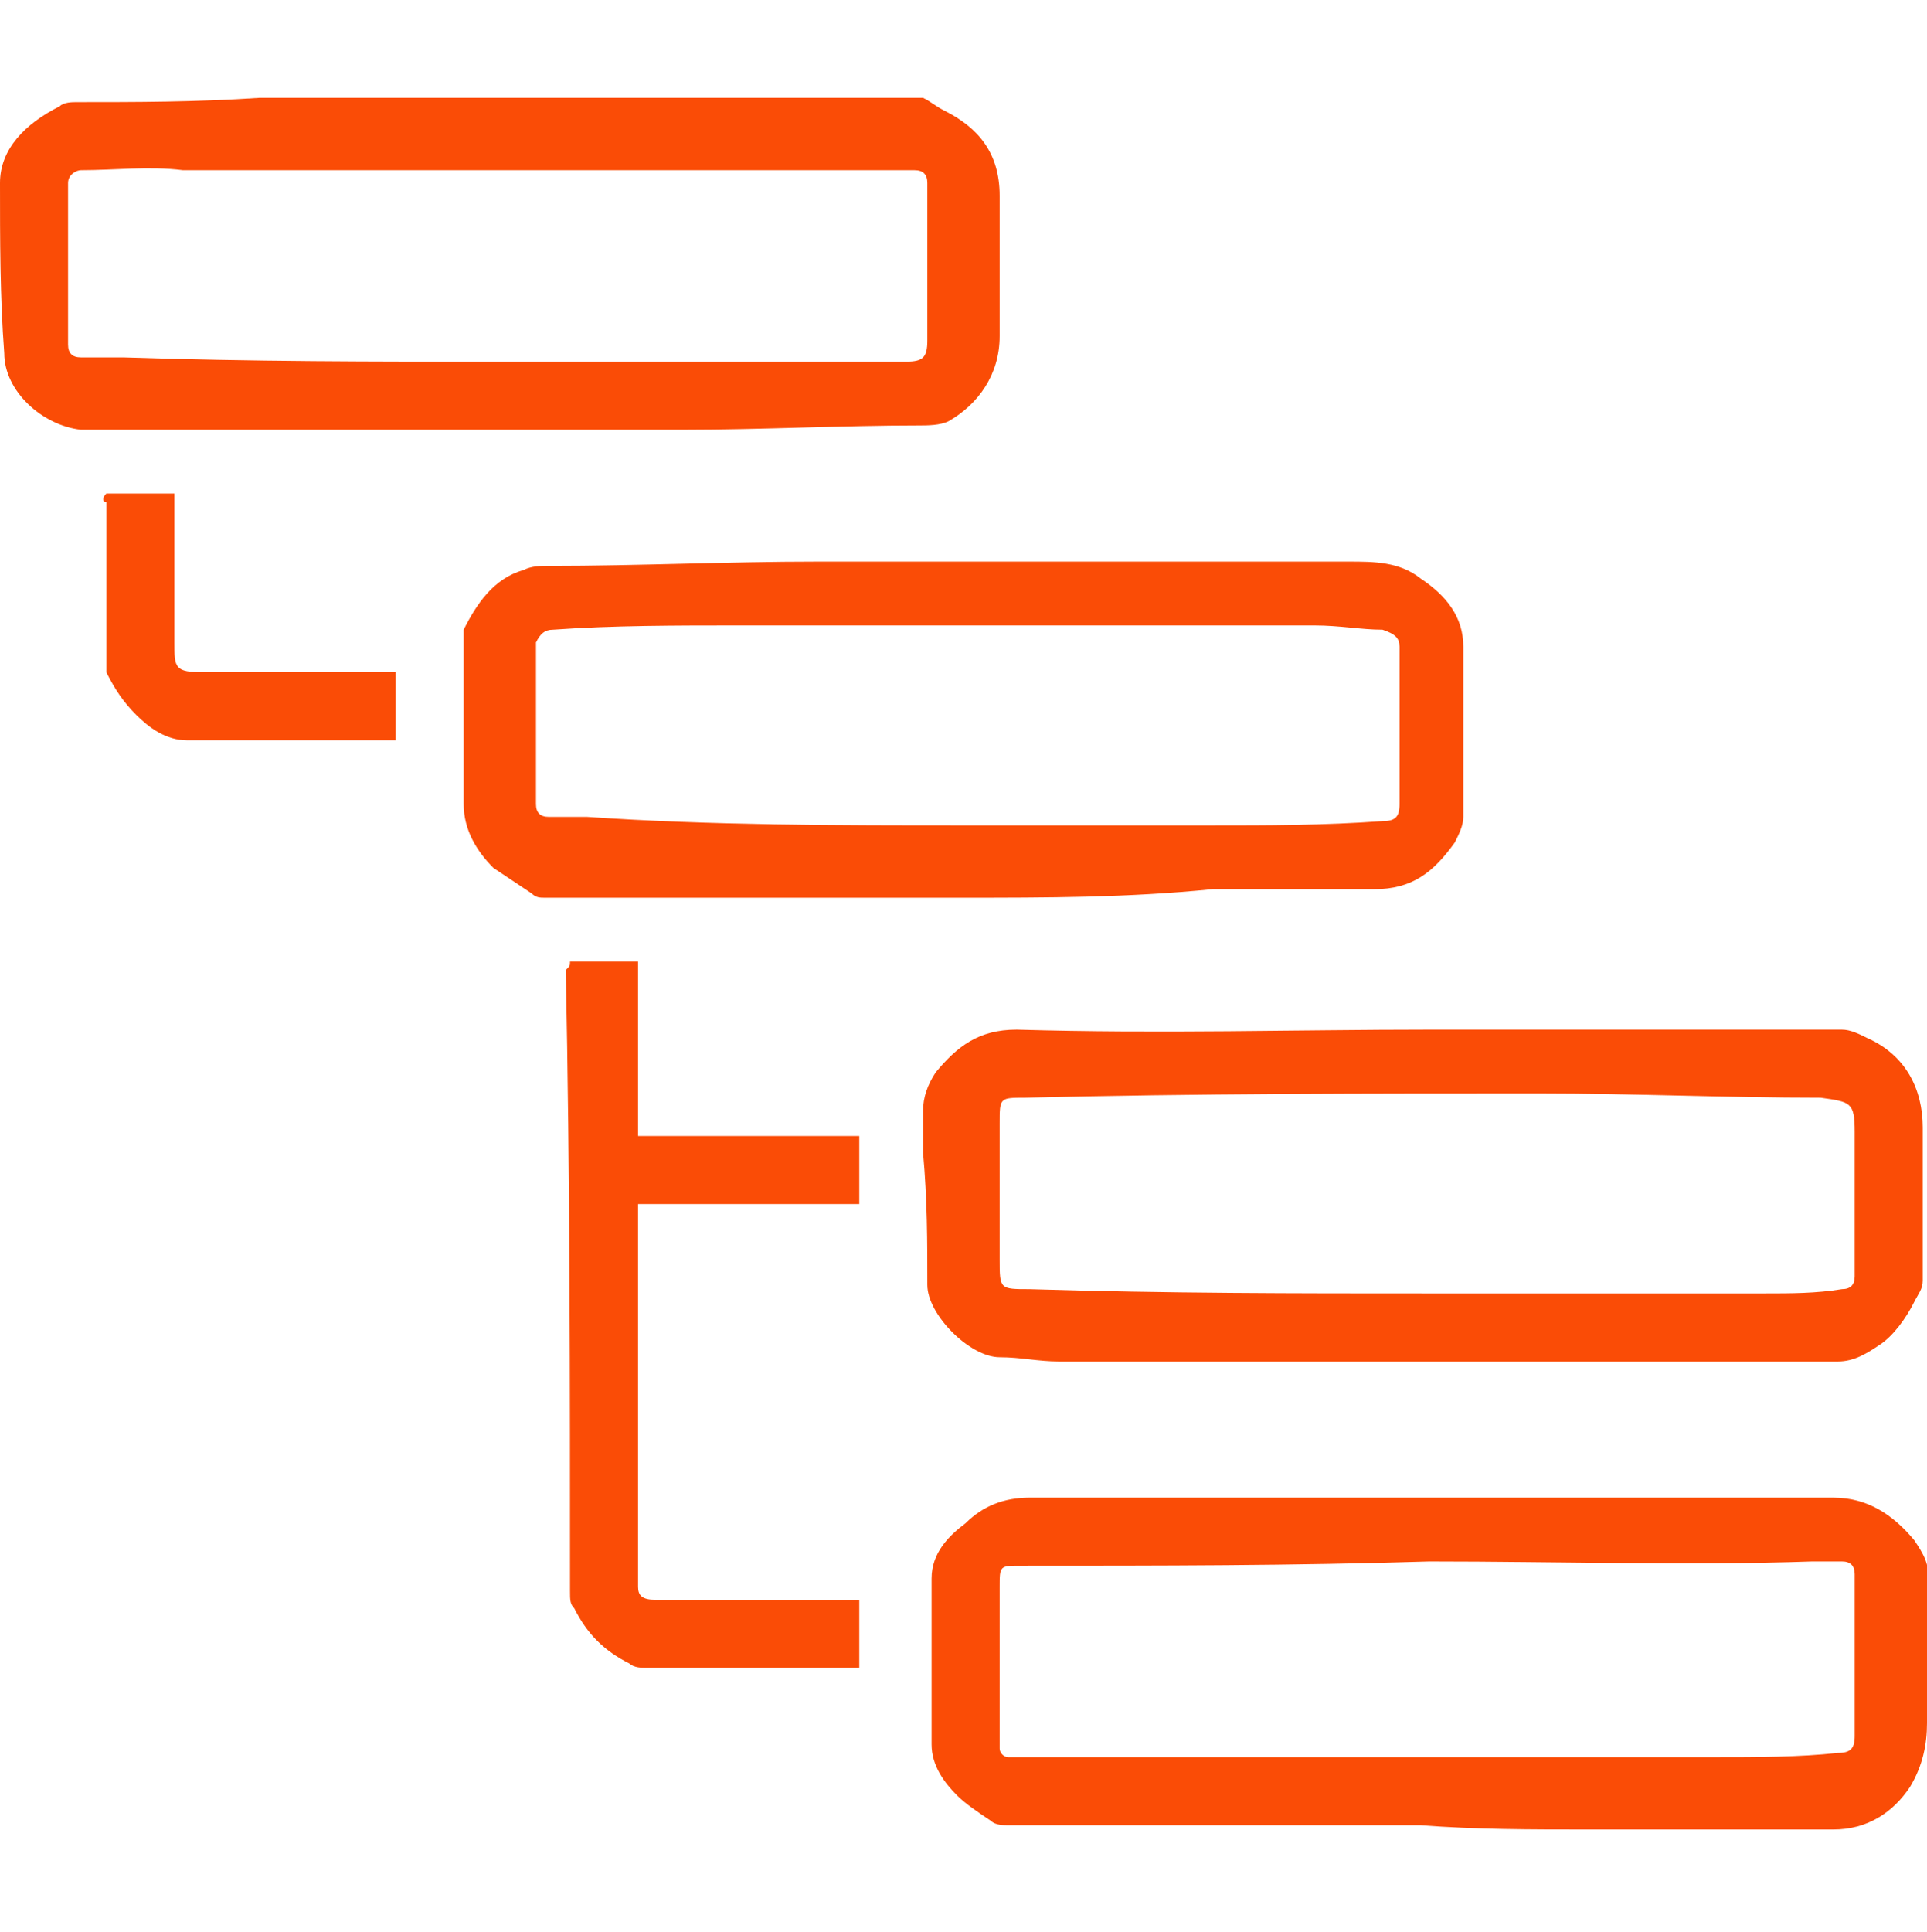 <?xml version="1.0" encoding="UTF-8"?> <!-- Generator: Adobe Illustrator 25.3.1, SVG Export Plug-In . SVG Version: 6.00 Build 0) --> <svg xmlns="http://www.w3.org/2000/svg" xmlns:xlink="http://www.w3.org/1999/xlink" id="Слой_1" x="0px" y="0px" viewBox="0 0 45.3 45.4" style="enable-background:new 0 0 45.3 45.4;" xml:space="preserve"> <style type="text/css"> .st0{fill:#133595;} .st1{fill:#FA4C06;} </style> <g> <path class="st1" d="M21.7,2.3c0.2,0.1,0.3,0.2,0.5,0.3c0.8,0.4,1.3,1,1.3,2c0,1.1,0,2.2,0,3.3c0,0.9-0.5,1.6-1.2,2 C22.1,10,21.8,10,21.6,10c-1.8,0-3.7,0.1-5.5,0.1c-4.4,0-8.7,0-13.1,0c-0.4,0-0.7,0-1.1,0C1,10,0.1,9.2,0.1,8.3C0,7,0,5.6,0,4.3 c0-0.8,0.6-1.4,1.4-1.8c0.1-0.1,0.3-0.1,0.4-0.1c1.4,0,2.8,0,4.3-0.1c0.1,0,0.2,0,0.3,0C11.5,2.3,16.6,2.3,21.7,2.3z M11.8,8.5 C11.8,8.5,11.8,8.5,11.8,8.5c3.2,0,6.3,0,9.5,0c0.4,0,0.5-0.1,0.5-0.5c0-0.1,0-0.1,0-0.2c0-0.9,0-1.9,0-2.8c0-0.2,0-0.5,0-0.7 c0-0.2-0.1-0.3-0.3-0.3c-0.3,0-0.6,0-0.9,0c-5.4,0-10.9,0-16.3,0C3.5,3.9,2.7,4,1.9,4C1.8,4,1.6,4.1,1.6,4.3c0,1.3,0,2.6,0,3.8 c0,0.2,0.1,0.3,0.3,0.3c0.3,0,0.7,0,1,0C5.9,8.5,8.8,8.5,11.8,8.5z"></path> <path class="st1" d="M22.6,21.1c-3.3,0-6.5,0-9.8,0c-0.1,0-0.2,0-0.3-0.1c-0.3-0.2-0.6-0.4-0.9-0.6c-0.4-0.4-0.7-0.9-0.7-1.5 c0-1.3,0-2.6,0-3.9c0-0.1,0-0.1,0-0.2c0.3-0.6,0.7-1.2,1.4-1.4c0.2-0.1,0.4-0.1,0.6-0.1c2.1,0,4.2-0.1,6.3-0.1c4.2,0,8.3,0,12.5,0 c0.6,0,1.2,0,1.7,0.4c0.6,0.4,1,0.9,1,1.6c0,1.3,0,2.7,0,4c0,0.2-0.1,0.4-0.2,0.6c-0.5,0.7-1,1.1-1.9,1.1c-1.3,0-2.5,0-3.8,0 C26.5,21.1,24.6,21.1,22.6,21.1C22.6,21.1,22.6,21.1,22.6,21.1z M22.7,19.4C22.7,19.4,22.7,19.4,22.7,19.4c1.9,0,3.8,0,5.8,0 c1.3,0,2.6,0,4-0.1c0.3,0,0.4-0.1,0.4-0.4c0-0.7,0-1.4,0-2.1c0-0.5,0-1.1,0-1.6c0-0.2-0.1-0.3-0.4-0.4c-0.5,0-1-0.1-1.6-0.1 c-4.5,0-9,0-13.5,0c-1.5,0-3,0-4.4,0.1c-0.2,0-0.3,0.1-0.4,0.3c0,0.2,0,0.5,0,0.7c0,1,0,2.1,0,3.1c0,0.2,0.1,0.3,0.3,0.3 c0.3,0,0.6,0,0.9,0C16.7,19.4,19.7,19.4,22.7,19.4z"></path> <path class="st1" d="M33.4,42.9c-3.2,0-6.5,0-9.7,0c-0.1,0-0.3,0-0.4-0.1c-0.3-0.2-0.6-0.4-0.8-0.6c-0.3-0.3-0.6-0.7-0.6-1.2 c0-1.3,0-2.6,0-3.9c0-0.6,0.4-1,0.8-1.3c0.4-0.4,0.9-0.6,1.5-0.6c6.1,0,12.2,0,18.3,0c0.2,0,0.4,0,0.6,0c0.8,0,1.4,0.4,1.9,1 c0.2,0.3,0.4,0.6,0.3,1c0,1.1,0,2.2,0,3.3c0,0.5-0.1,1-0.4,1.5c-0.4,0.6-1,1-1.8,1c-1.9,0-3.9,0-5.8,0C36,43,34.7,43,33.4,42.9 C33.4,42.9,33.4,42.9,33.4,42.9z M33.6,36.7C33.6,36.7,33.6,36.8,33.6,36.7c-3.2,0.1-6.4,0.1-9.6,0.1c-0.5,0-0.5,0-0.5,0.5 c0,1.2,0,2.3,0,3.5c0,0.1,0,0.2,0,0.3c0,0.1,0.1,0.2,0.2,0.2c0.2,0,0.5,0,0.7,0c5.3,0,10.6,0,15.9,0c1,0,2,0,2.9-0.1 c0.3,0,0.4-0.1,0.4-0.4c0-0.7,0-1.4,0-2.2c0-0.5,0-1,0-1.6c0-0.2-0.1-0.3-0.3-0.3c-0.2,0-0.5,0-0.7,0 C39.7,36.8,36.6,36.7,33.6,36.7z"></path> <path class="st1" d="M33.6,24.2c3.2,0,6.5,0,9.7,0c0.2,0,0.4,0.1,0.6,0.2c0.9,0.4,1.3,1.2,1.3,2.1c0,1.2,0,2.4,0,3.6 c0,0.2-0.1,0.3-0.2,0.5c-0.2,0.4-0.5,0.8-0.8,1c-0.3,0.2-0.6,0.4-1,0.4c-1.9,0-3.7,0-5.6,0c-4.2,0-8.5,0-12.7,0 c-0.5,0-0.9-0.1-1.4-0.1c-0.7,0-1.7-1-1.7-1.7c0-1,0-2-0.1-3.1c0-0.3,0-0.7,0-1c0-0.3,0.1-0.6,0.3-0.9c0.5-0.6,1-1,1.9-1 C27.3,24.3,30.5,24.2,33.6,24.2C33.6,24.2,33.6,24.2,33.6,24.2z M33.5,30.4C33.5,30.4,33.5,30.4,33.5,30.4c2.7,0,5.4,0,8,0 c0.6,0,1.2,0,1.8-0.1c0.2,0,0.3-0.1,0.3-0.3c0-1.1,0-2.3,0-3.4c0-0.7-0.1-0.7-0.8-0.8c-2.2,0-4.4-0.1-6.6-0.1c-4,0-8.1,0-12.1,0.1 c-0.6,0-0.6,0-0.6,0.6c0,1.1,0,2.1,0,3.2c0,0.7,0,0.7,0.7,0.7C27.4,30.4,30.5,30.4,33.5,30.4z"></path> <path class="st1" d="M13.4,22.6c0.5,0,1,0,1.6,0c0,1.4,0,2.7,0,4.1c1.8,0,3.5,0,5.2,0c0,0.5,0,1.1,0,1.6c-1.7,0-3.4,0-5.2,0 c0,0.1,0,0.2,0,0.3c0,2.6,0,5.2,0,7.8c0,0.3,0,0.6,0,0.9c0,0.2,0.1,0.3,0.4,0.3c0.6,0,1.1,0,1.7,0c1,0,1.9,0,2.9,0 c0.1,0,0.1,0,0.2,0c0,0.5,0,1,0,1.6c-0.1,0-0.2,0-0.3,0c-1.6,0-3.1,0-4.7,0c-0.1,0-0.3,0-0.4-0.1c-0.6-0.3-1-0.7-1.3-1.3 c-0.1-0.1-0.1-0.2-0.1-0.4c0-4.9,0-9.8-0.1-14.6C13.4,22.7,13.4,22.7,13.4,22.6z"></path> <path class="st1" d="M2.5,11.6c0.5,0,1,0,1.6,0c0,0.1,0,0.2,0,0.3c0,1.1,0,2.1,0,3.2c0,0.6,0,0.7,0.7,0.7c1.4,0,2.7,0,4.1,0 c0.1,0,0.3,0,0.4,0c0,0.5,0,1.1,0,1.6c-0.1,0-0.2,0-0.2,0c-1.6,0-3.1,0-4.7,0c-0.5,0-0.9-0.3-1.2-0.6c-0.3-0.3-0.5-0.6-0.7-1 c0-0.1,0-0.1,0-0.2c0-1.3,0-2.5,0-3.8C2.4,11.8,2.4,11.7,2.5,11.6z"></path> </g> </svg> 